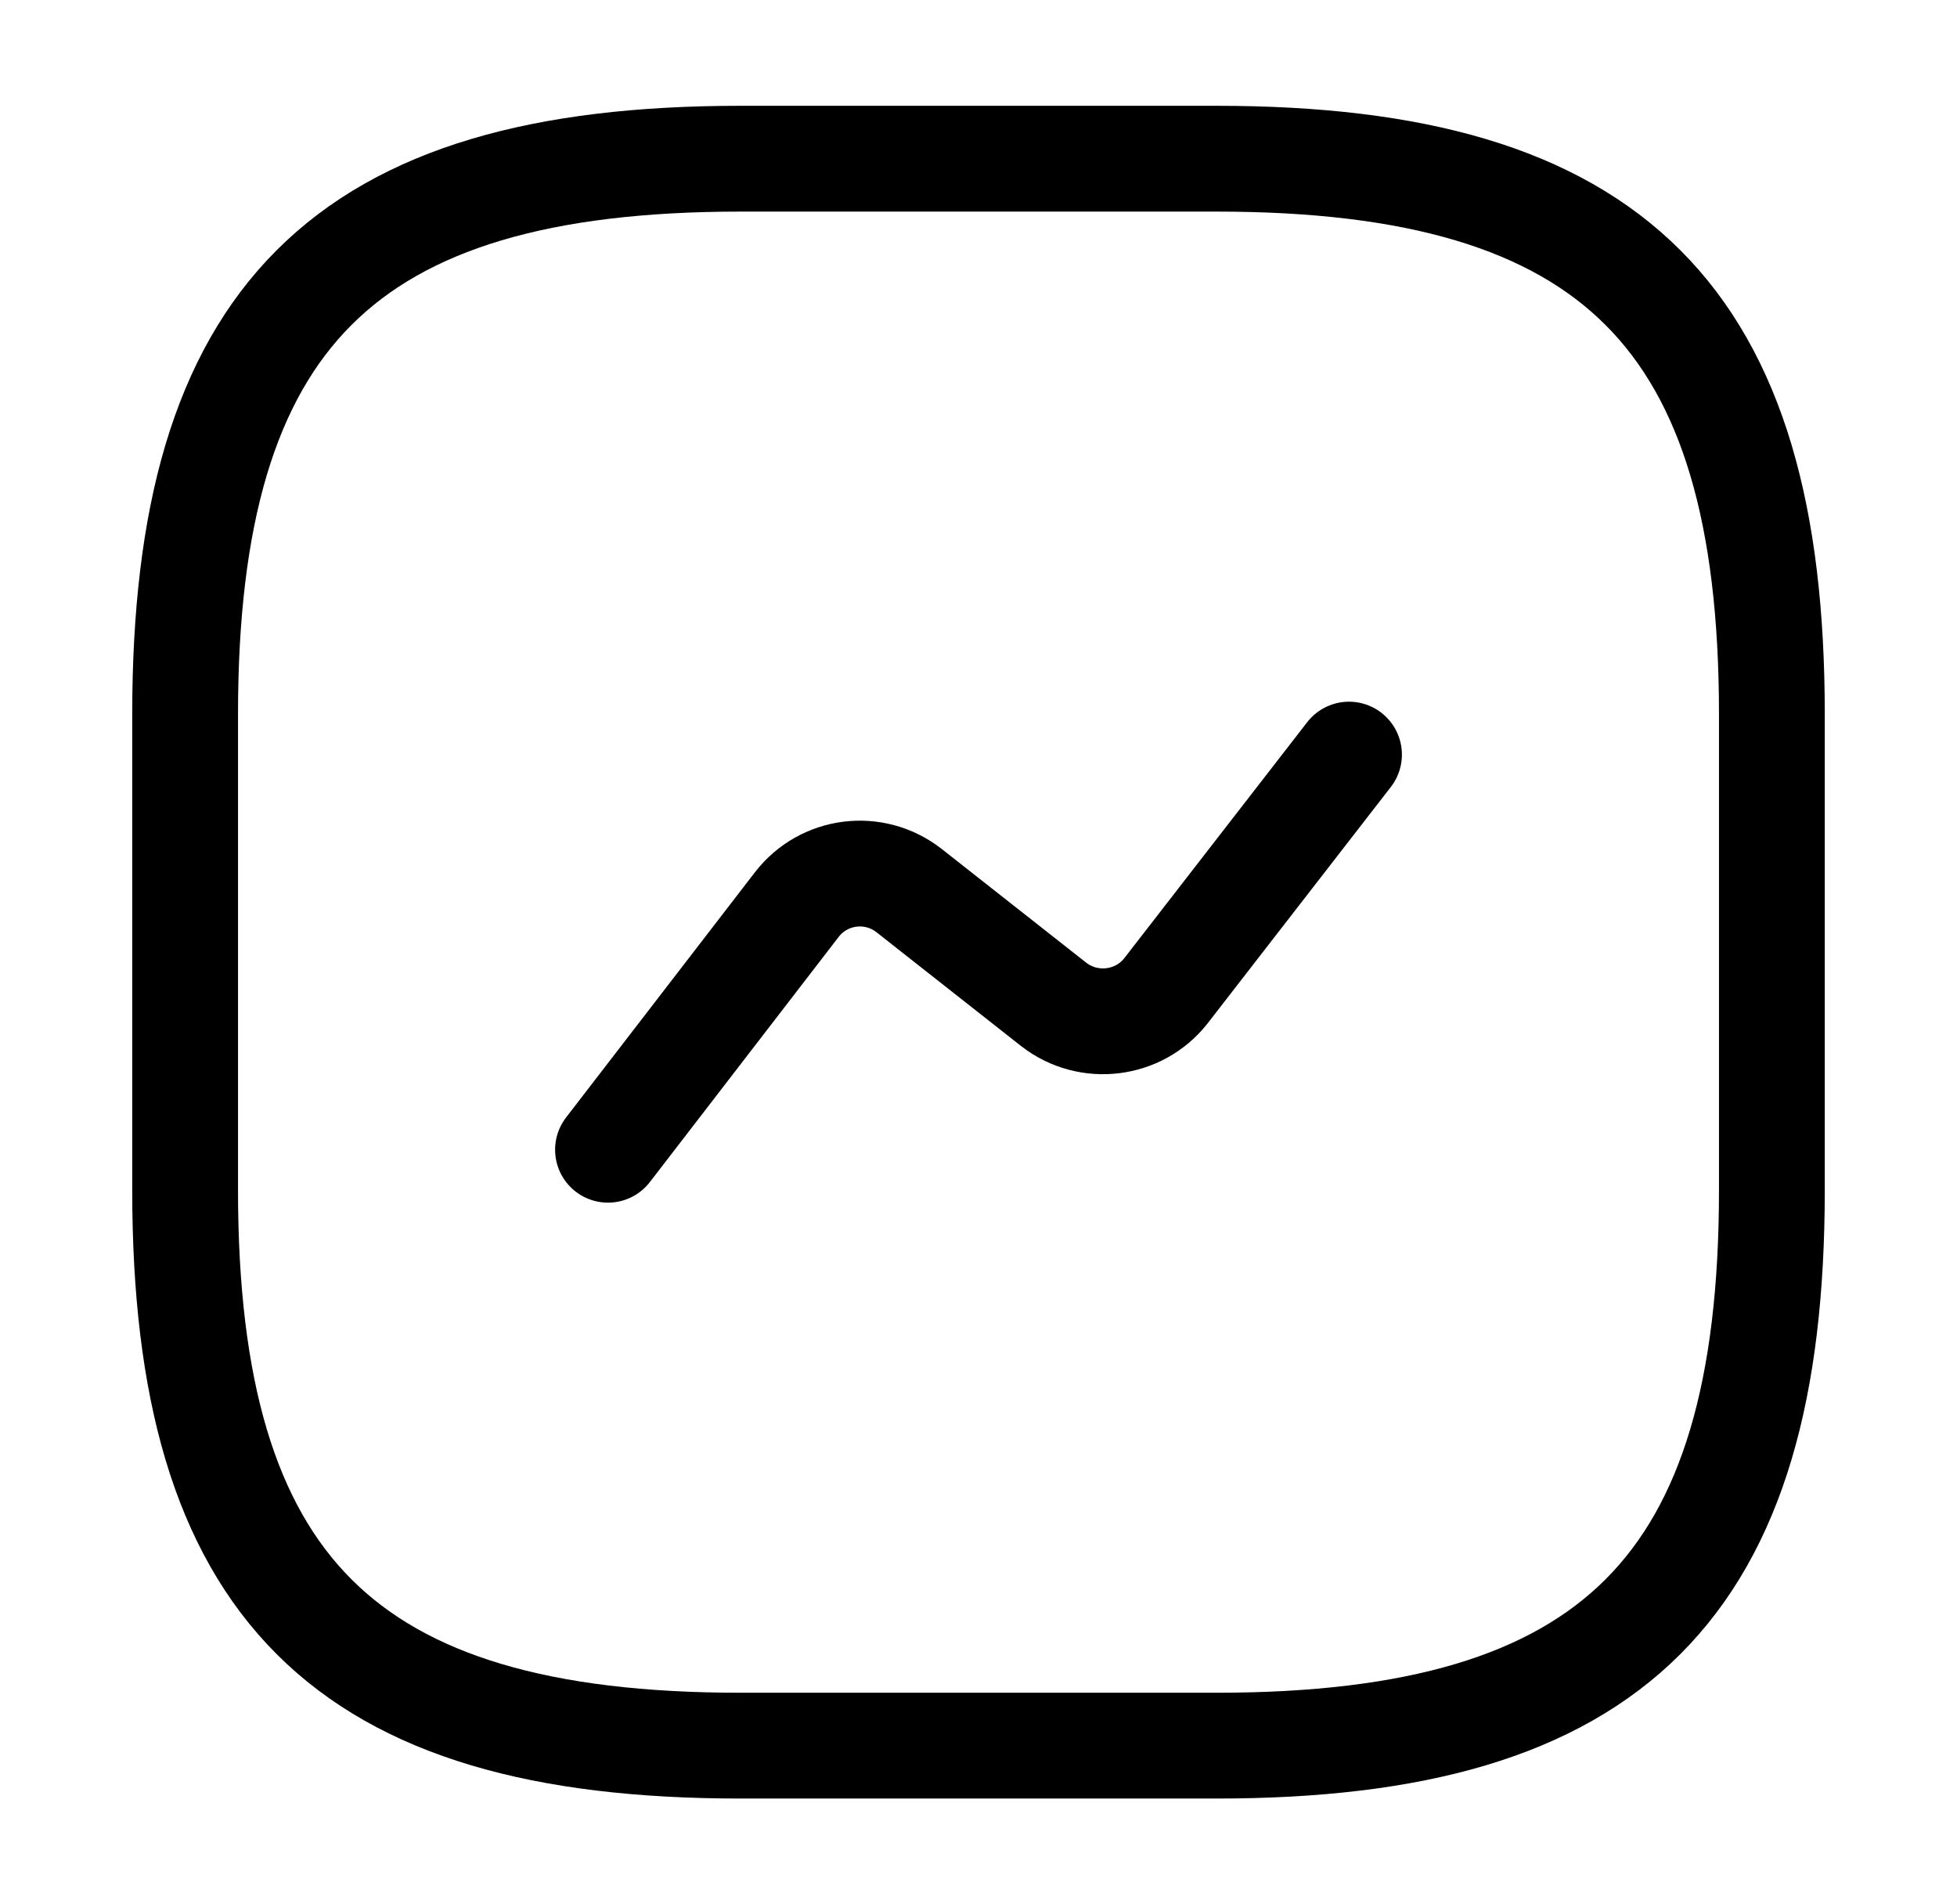 <svg width="37" height="36" viewBox="0 0 37 36" fill="none" xmlns="http://www.w3.org/2000/svg">
<path d="M14 33H23C30.5 33 33.5 30 33.5 22.5V13.5C33.5 6 30.5 3 23 3H14C6.5 3 3.5 6 3.5 13.5V22.5C3.5 30 6.5 33 14 33Z" stroke="#2972FF" style="stroke:#2972FF;stroke:color(display-p3 0.162 0.447 1);stroke-opacity:1;" stroke-width="2" stroke-linecap="round" stroke-linejoin="round"/>
<path d="M11.495 21.735L15.065 17.1C15.575 16.44 16.52 16.32 17.18 16.83L19.925 18.99C20.585 19.5 21.53 19.38 22.04 18.735L25.505 14.265" stroke="#2972FF" style="stroke:#2972FF;stroke:color(display-p3 0.162 0.447 1);stroke-opacity:1;" stroke-width="2" stroke-linecap="round" stroke-linejoin="round"/>
</svg>

